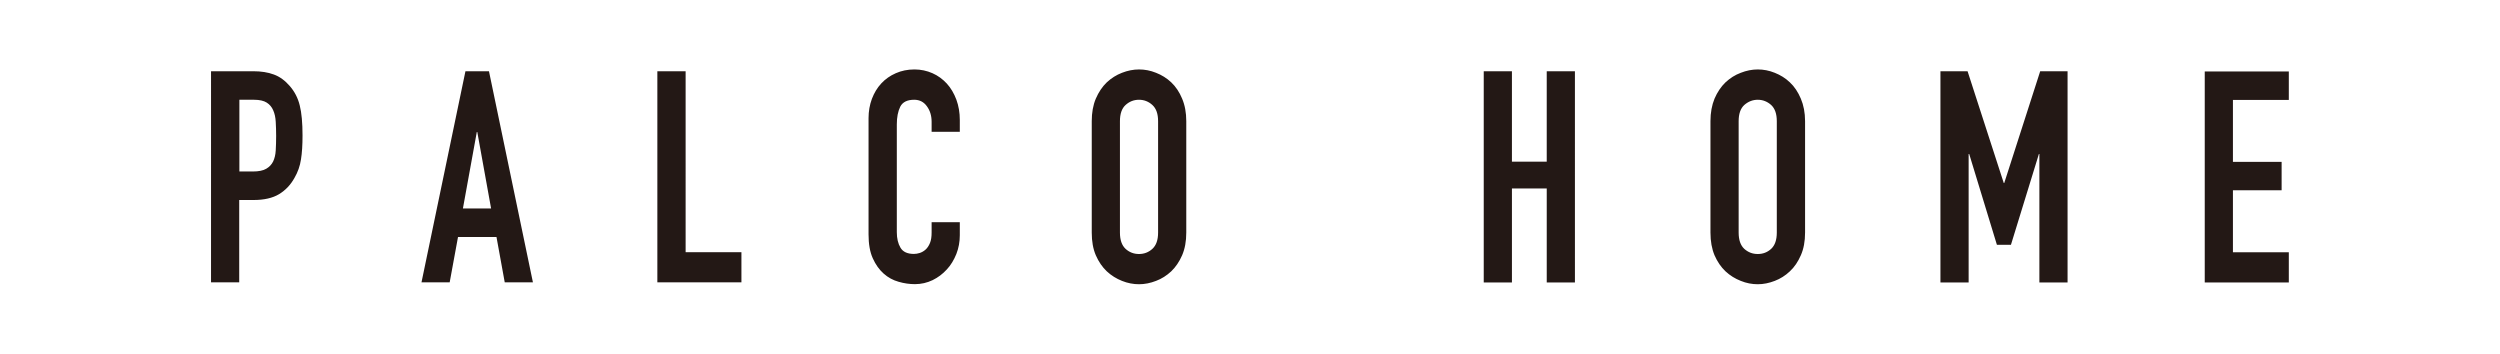 <?xml version="1.0" encoding="UTF-8"?>
<svg id="a" data-name="レイヤー 1" xmlns="http://www.w3.org/2000/svg" width="306" height="43.29" viewBox="0 0 306 43.29">
  <rect width="306" height="43.29" fill="none" stroke-width="0"/>
  <path d="m25.84,8.72h5.17c.95,0,1.79.13,2.51.4.72.26,1.37.74,1.95,1.41.59.68,1,1.47,1.22,2.38.23.91.34,2.14.34,3.68,0,1.14-.06,2.12-.19,2.92-.12.81-.39,1.57-.8,2.27-.47.85-1.1,1.51-1.89,1.99-.78.47-1.83.71-3.11.71h-1.76v10.08h-3.45V8.72Zm3.45,12.27h1.67c.69,0,1.24-.11,1.62-.33.38-.22.66-.51.85-.89.18-.38.29-.82.32-1.36.03-.53.05-1.12.05-1.77,0-.61-.02-1.19-.05-1.73-.03-.54-.13-1.01-.31-1.41-.17-.4-.43-.71-.79-.94-.36-.23-.88-.35-1.55-.35h-1.8v8.78Zm27.68-12.27h2.88l5.38,25.84h-3.45l-1.01-5.55h-4.71l-1.02,5.55h-3.45l5.38-25.84Zm1.46,7.44h-.07l-1.7,9.36h3.45l-1.69-9.36Zm22.03,18.4h10.29v-3.69h-6.83V8.72h-3.46v25.84Zm37.02-7.36h-3.45v1.26c0,.51-.06.94-.2,1.28-.14.34-.32.61-.53.8-.22.2-.45.33-.71.42-.25.08-.5.12-.73.12-.79,0-1.34-.25-1.64-.76-.3-.5-.45-1.14-.45-1.89v-13.21c0-.87.14-1.59.42-2.16.29-.57.86-.85,1.71-.85.66,0,1.18.27,1.56.81.38.52.57,1.15.57,1.89v1.22h3.45v-1.45c0-.89-.14-1.72-.42-2.48-.29-.77-.67-1.42-1.17-1.97-.5-.54-1.08-.97-1.76-1.27-.68-.3-1.42-.46-2.2-.46-.84,0-1.6.16-2.28.46-.69.3-1.29.72-1.78,1.25-.5.54-.87,1.16-1.15,1.89-.27.73-.41,1.52-.41,2.36v14.23c0,1.18.17,2.16.52,2.93.35.78.8,1.4,1.33,1.87.54.48,1.15.81,1.83,1,.68.2,1.35.29,2,.29.77,0,1.49-.17,2.16-.49.67-.33,1.24-.76,1.74-1.31.5-.53.88-1.18,1.17-1.9.28-.72.42-1.48.42-2.28v-1.6Zm16.15-12.37c0-1.04.16-1.96.5-2.76.34-.79.79-1.46,1.34-1.99.56-.52,1.18-.91,1.86-1.17.69-.27,1.39-.41,2.09-.41s1.39.13,2.08.41c.69.27,1.31.65,1.86,1.17.55.52,1,1.19,1.33,1.99.34.8.51,1.72.51,2.76v13.64c0,1.07-.17,1.99-.51,2.78-.34.78-.79,1.44-1.33,1.96-.56.52-1.17.91-1.86,1.17-.69.27-1.39.41-2.08.41s-1.4-.13-2.09-.41c-.68-.27-1.3-.65-1.86-1.17-.55-.52-1-1.18-1.34-1.96-.34-.79-.5-1.71-.5-2.78v-13.64Zm3.45,13.64c0,.9.23,1.56.69,1.99.46.42,1.01.63,1.64.63s1.18-.21,1.64-.63c.47-.43.7-1.09.7-1.99v-13.64c0-.9-.23-1.55-.7-1.98-.46-.42-1.01-.64-1.64-.64s-1.18.22-1.64.64c-.46.42-.69,1.08-.69,1.98v13.64Zm44.53,6.1h3.45v-11.5h4.26v11.5h3.45V8.72h-3.45v11.07h-4.26v-11.07h-3.45v25.84Zm27.75-19.74c0-1.04.17-1.96.5-2.76.34-.79.79-1.46,1.34-1.99.56-.52,1.17-.91,1.87-1.17.69-.27,1.38-.41,2.08-.41s1.39.13,2.08.41c.68.27,1.31.65,1.85,1.17.56.52,1,1.19,1.34,1.99.34.8.52,1.72.52,2.76v13.64c0,1.07-.17,1.99-.52,2.78-.34.78-.78,1.44-1.34,1.96-.55.52-1.17.91-1.85,1.17-.7.27-1.38.41-2.08.41s-1.4-.13-2.08-.41c-.69-.27-1.31-.65-1.87-1.17-.55-.52-1-1.18-1.34-1.96-.33-.79-.5-1.71-.5-2.78v-13.64Zm3.45,13.64c0,.9.23,1.56.69,1.99.47.42,1.01.63,1.65.63s1.18-.21,1.64-.63c.46-.43.69-1.09.69-1.99v-13.64c0-.9-.23-1.55-.69-1.98-.47-.42-1.02-.64-1.64-.64s-1.17.22-1.65.64c-.46.42-.69,1.08-.69,1.98v13.64Zm24.7,6.1h3.45v-15.72h.07l3.39,11.11h1.72l3.42-11.11h.06v15.72h3.45V8.72h-3.35l-4.4,13.68h-.06l-4.43-13.68h-3.32v25.84Zm32.35,0h10.29v-3.69h-6.84v-7.59h5.96v-3.48h-5.96v-7.58h6.84v-3.48h-10.29v25.84Z" fill="#231815" stroke-width="0"/>
</svg>